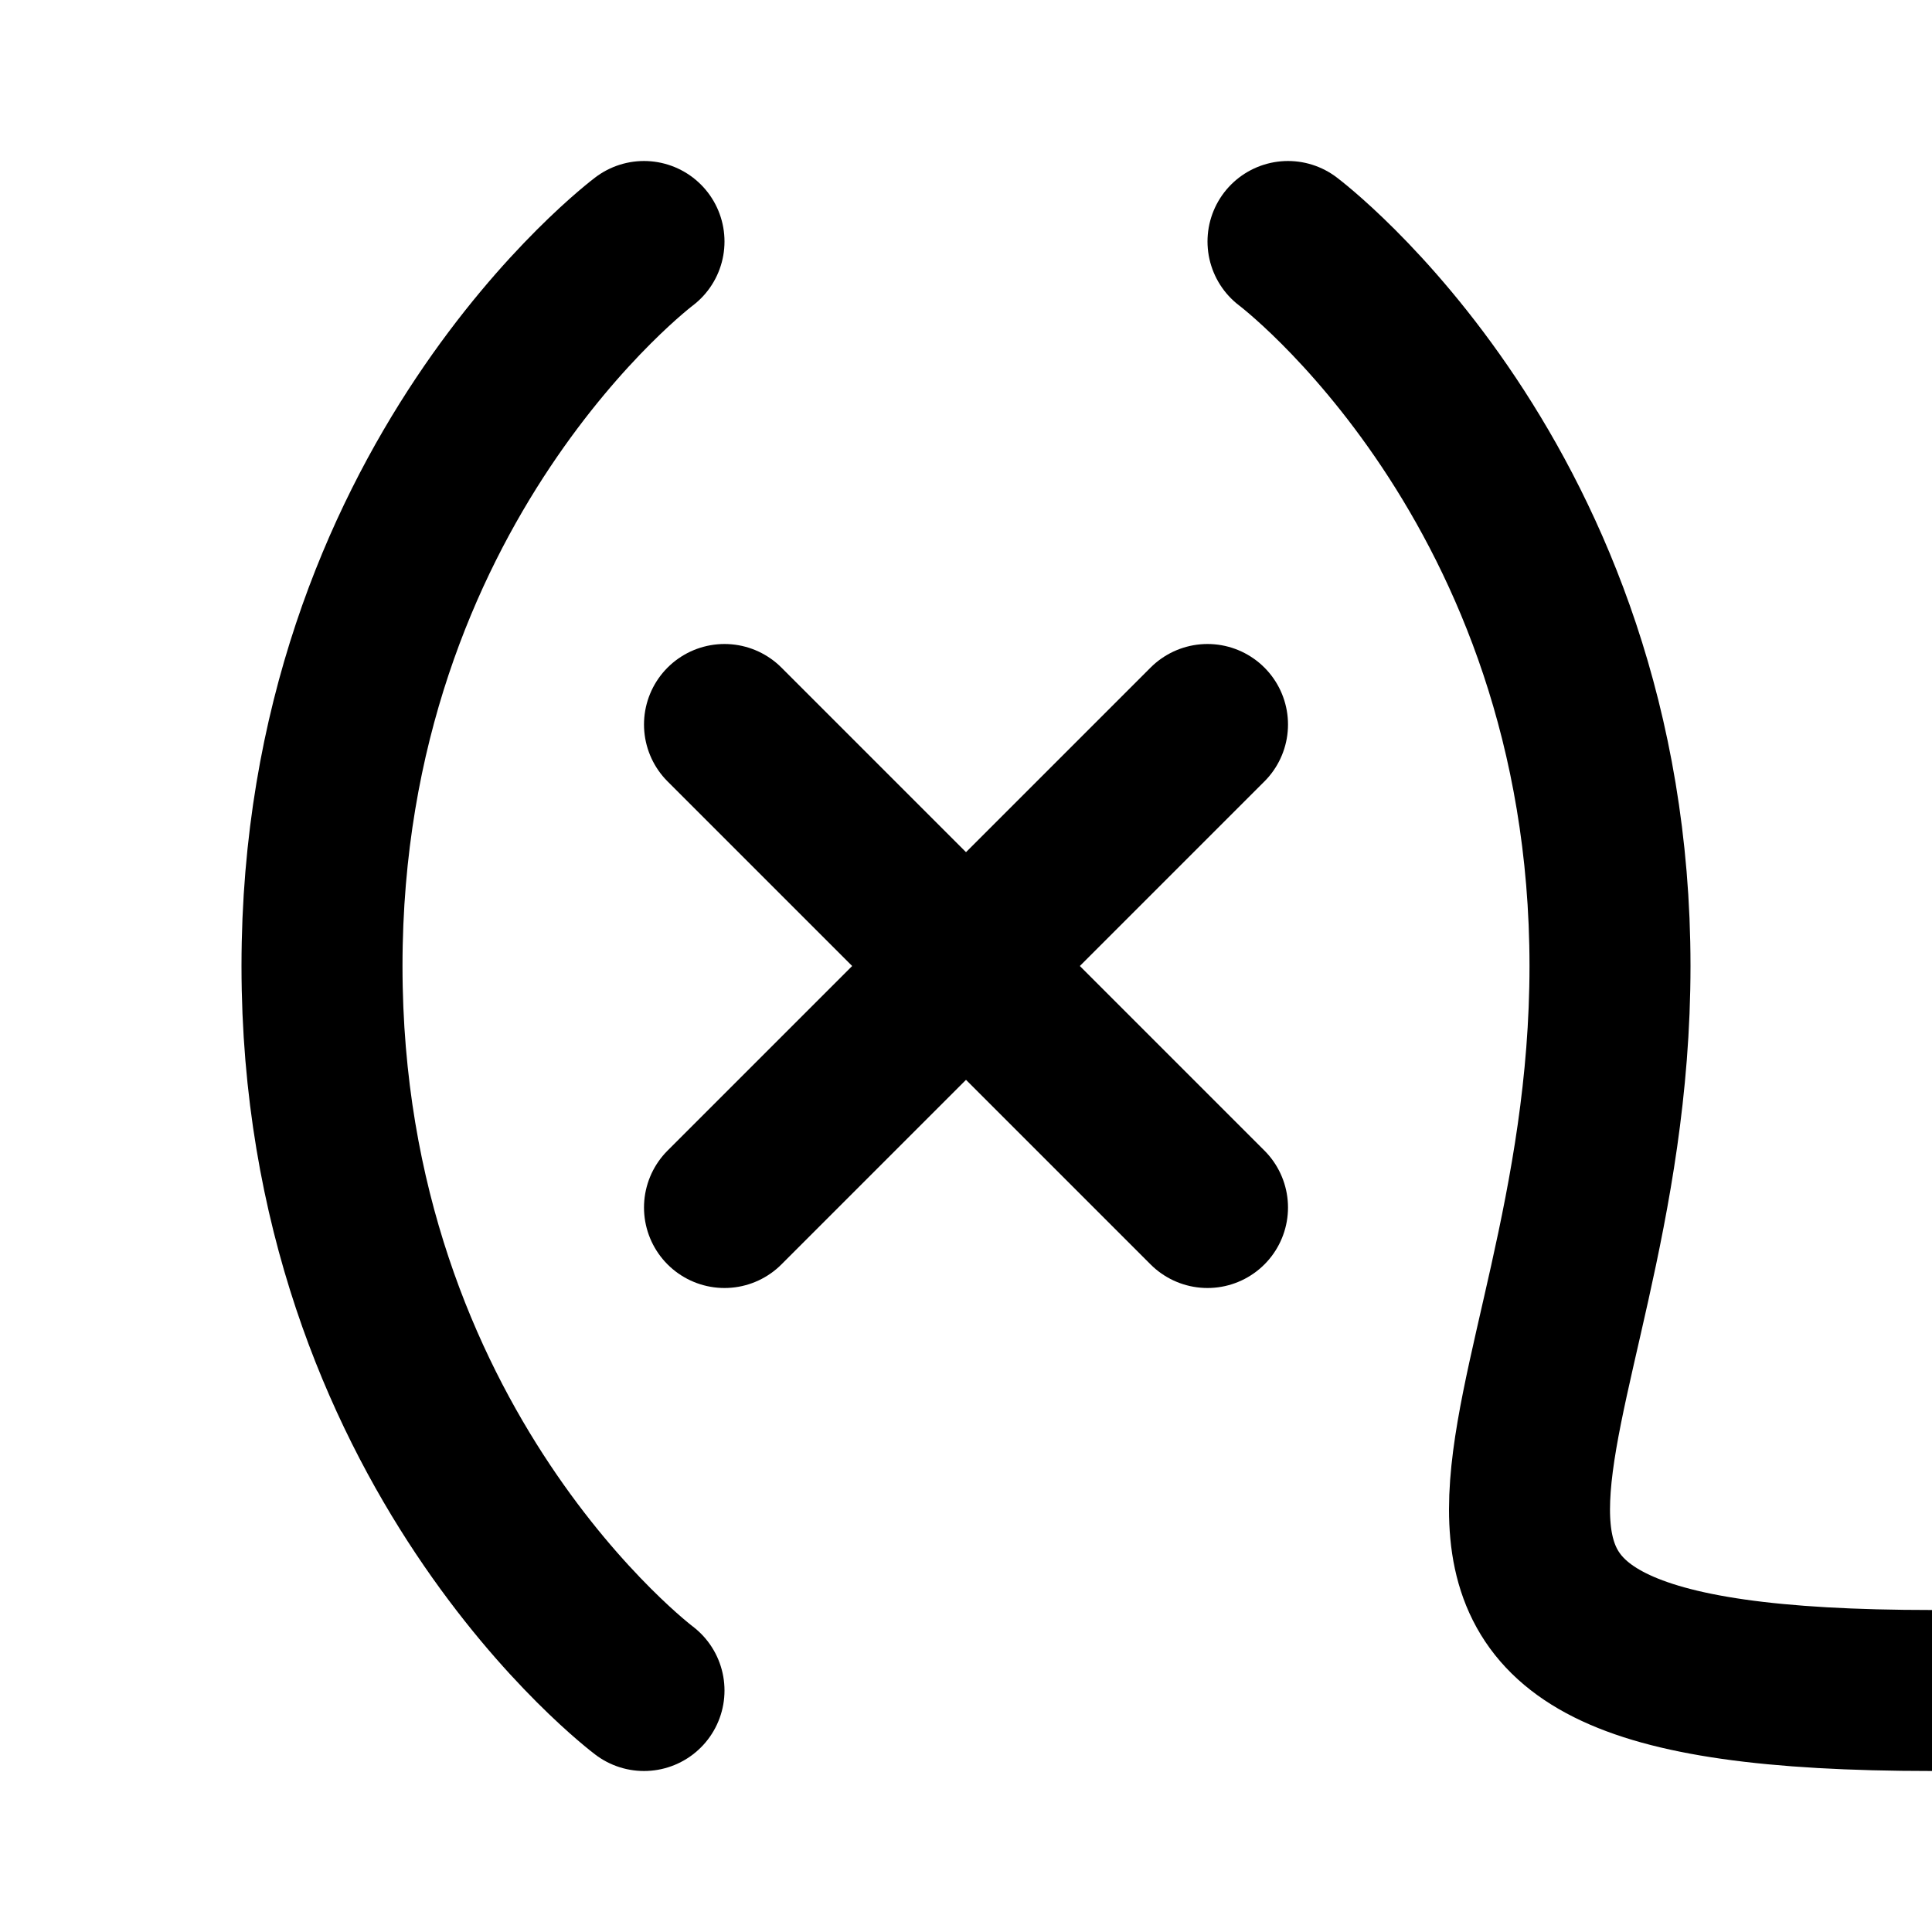 <svg xmlns="http://www.w3.org/2000/svg" width="24" height="24" viewBox="0 0 24 24" fill="none" stroke="currentColor" stroke-width="2" stroke-linecap="round" stroke-linejoin="round" class="lucide lucide-variable">
  <path d="M8 21s-4-3-4-9 4-9 4-9"></path>
  <path d="M16 3s4 3 4 9-4 9 4 9"></path>
  <line x1="15" x2="9" y1="9" y2="15"></line>
  <line x1="9" x2="15" y1="9" y2="15"></line>
</svg>
